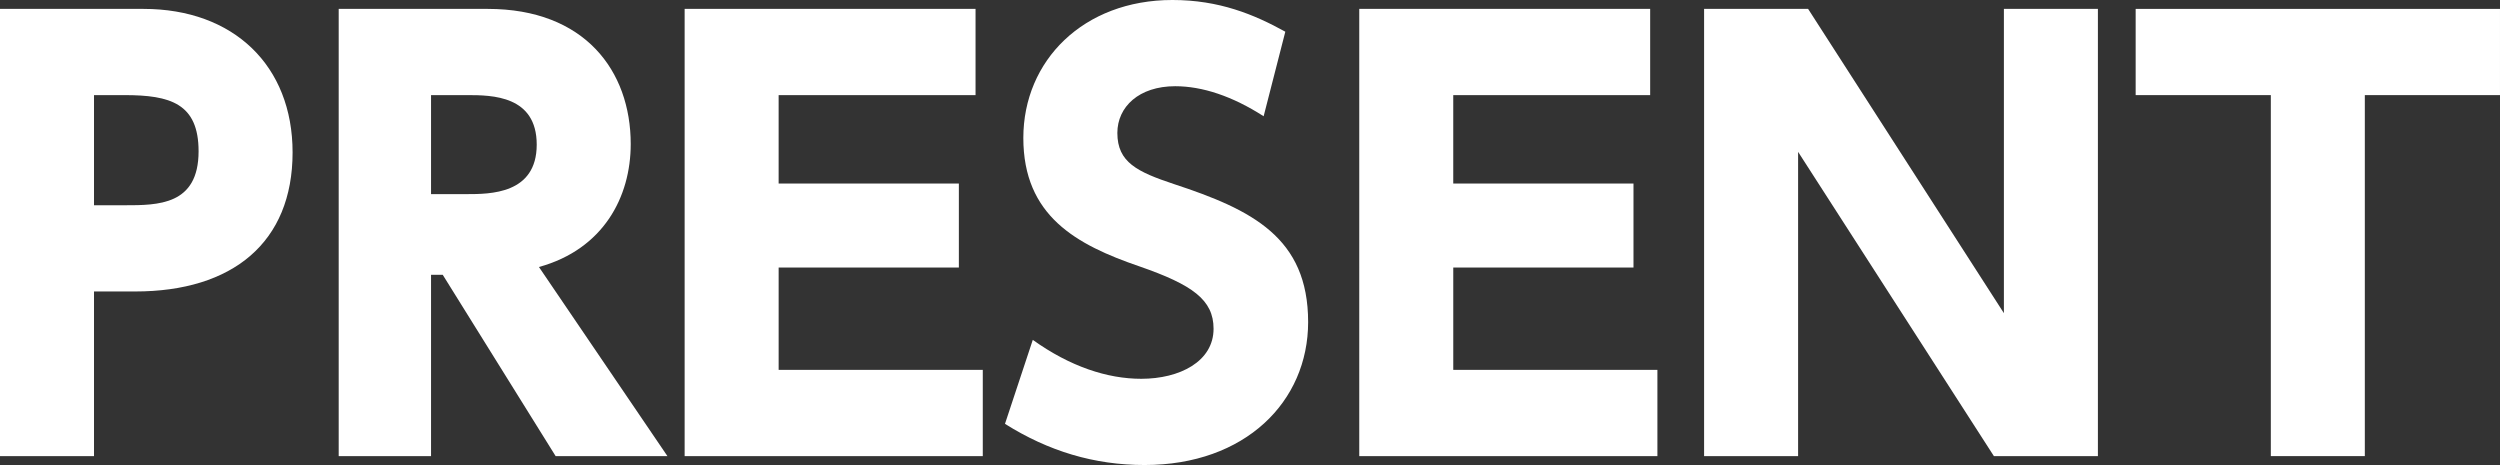 <?xml version="1.0" encoding="utf-8"?>
<!-- Generator: Adobe Illustrator 15.0.0, SVG Export Plug-In . SVG Version: 6.00 Build 0)  -->
<!DOCTYPE svg PUBLIC "-//W3C//DTD SVG 1.1//EN" "http://www.w3.org/Graphics/SVG/1.1/DTD/svg11.dtd">
<svg version="1.1" id="レイヤー_1" xmlns="http://www.w3.org/2000/svg" xmlns:xlink="http://www.w3.org/1999/xlink" x="0px"
	 y="0px" width="256.217px" height="47.657px" viewBox="21.518 -1.409 256.217 47.657"
	 enable-background="new 21.518 -1.409 256.217 47.657" xml:space="preserve">
<rect x="21.518" y="-1.409" width="256.217" height="47.657" fill="#333333" stroke="none"/>
<path fill="#FFFFFF" d="M36.226-0.497c9.235,0,15.278,5.815,15.278,14.708c0,9.235-6.157,14.252-16.133,14.252h-4.219v16.873h-9.634
	V-0.497H36.226z M34.288,19.627c3.42,0,7.582,0,7.582-5.53c0-4.903-2.907-5.758-7.582-5.758h-3.136v11.288H34.288z"/>
<path fill="#FFFFFF" d="M71.508-0.497c9.919,0,14.651,6.328,14.651,13.853c0,5.416-2.793,10.774-9.406,12.599l13.168,19.382H78.463
	L66.891,26.752h-1.197v18.584H56.23V-0.497H71.508z M65.694,8.339v10.147h3.648c2.394,0,7.183,0,7.183-5.074
	c0-5.017-4.561-5.074-7.126-5.074H65.694z"/>
<path fill="#FFFFFF" d="M119.789,17.403v8.609h-18.47V36.5h20.921v8.836H91.684V-0.497h29.815v8.836h-20.181v9.064H119.789z"/>
<path fill="#FFFFFF" d="M151.024,10.506c-3.192-2.052-6.271-3.079-9.064-3.079c-3.705,0-5.928,2.109-5.928,4.789
	c0,3.021,2.052,3.991,5.814,5.245c7.98,2.623,13.738,5.473,13.738,14.138c0,8.152-6.441,14.65-16.76,14.65
	c-5.188,0-9.862-1.425-14.309-4.219l2.85-8.607c3.819,2.736,7.639,3.99,11.117,3.99c3.934,0,7.41-1.768,7.41-5.131
	c0-2.964-2.166-4.503-7.582-6.385c-6.498-2.223-11.914-5.187-11.914-13.168c0-7.924,6.157-14.138,15.278-14.138
	c4.788,0,8.38,1.482,11.572,3.25L151.024,10.506z"/>
<path fill="#FFFFFF" d="M188.929,17.403v8.609h-18.471V36.5h20.922v8.836h-30.556V-0.497h29.814v8.836h-20.181v9.064H188.929z"/>
<path fill="#FFFFFF" d="M206.825-0.497l20.066,31.183V-0.497h9.634v45.833h-10.66l-20.066-31.182v31.182h-9.634V-0.497H206.825z"/>
<path fill="#FFFFFF" d="M263.882,45.336h-9.634V8.339h-13.853v-8.836h37.339v8.836h-13.853V45.336z"/>
</svg>
